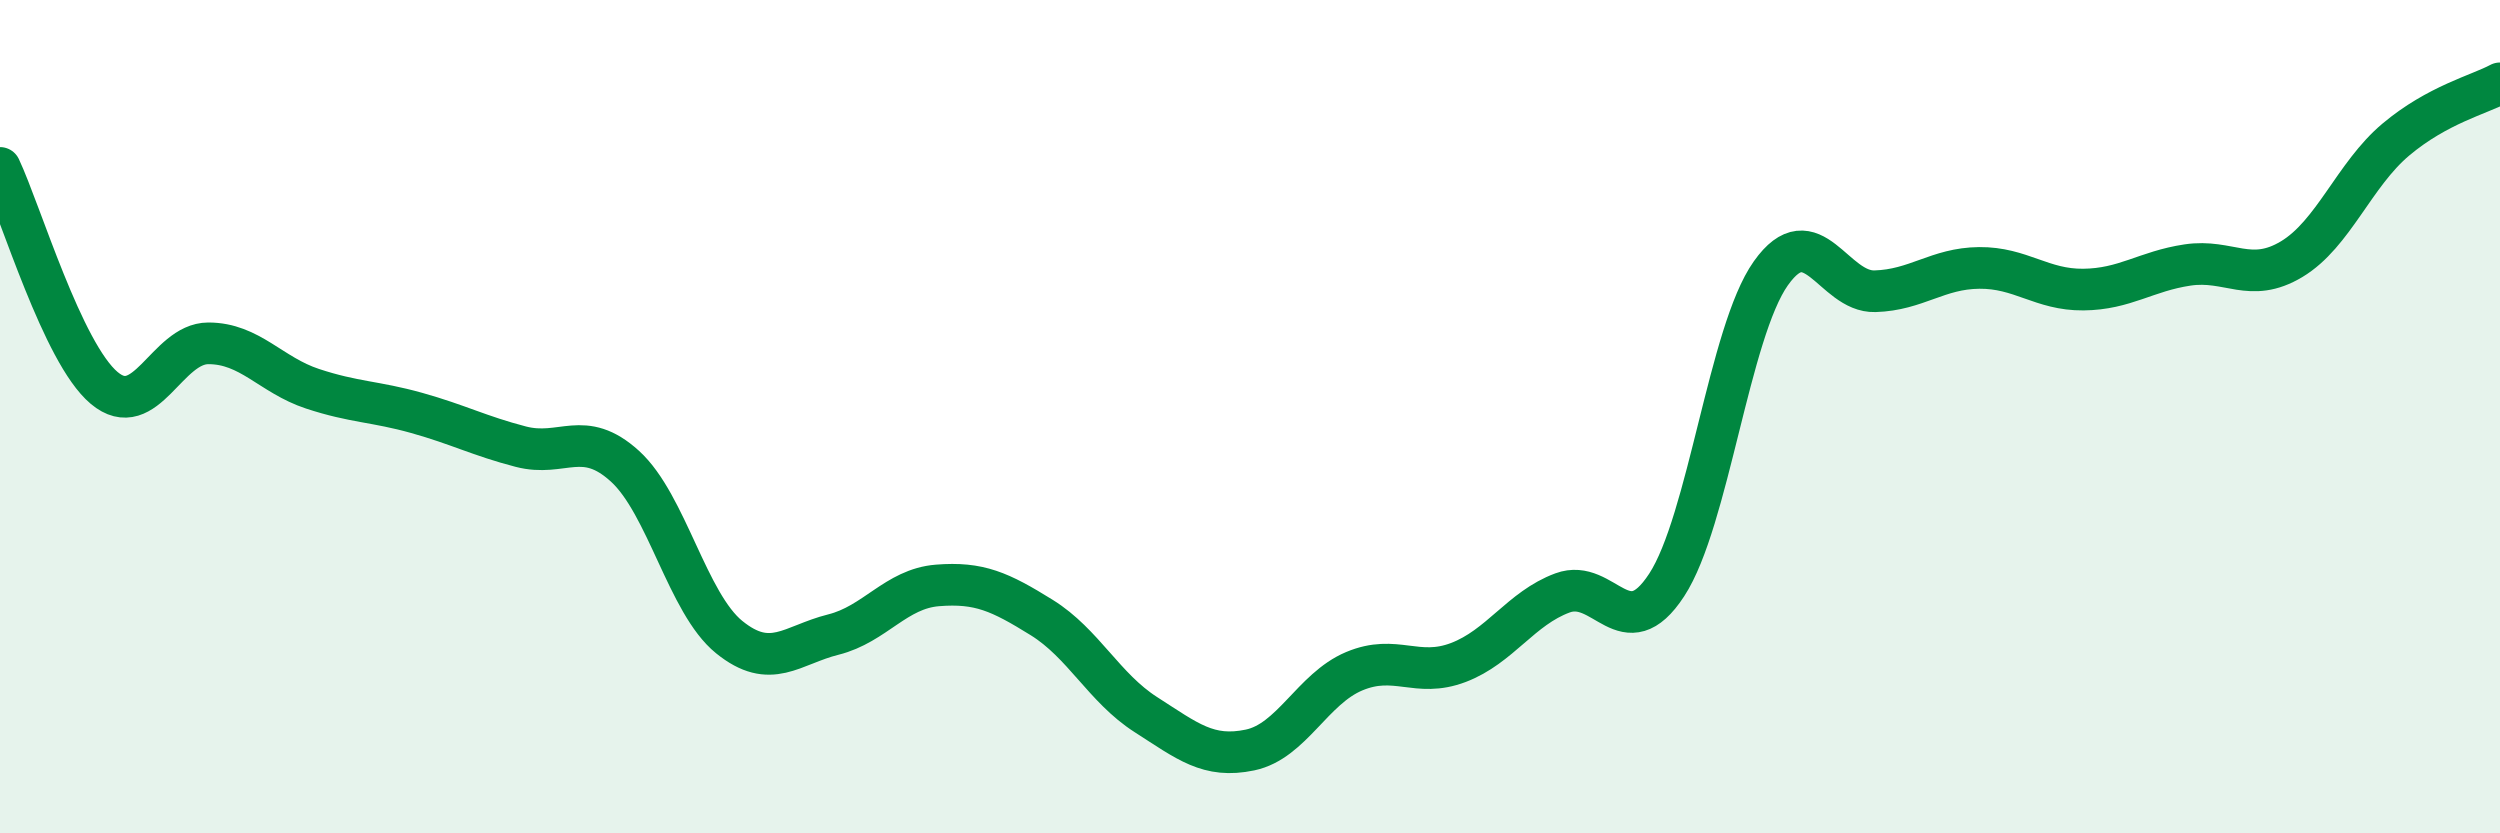 
    <svg width="60" height="20" viewBox="0 0 60 20" xmlns="http://www.w3.org/2000/svg">
      <path
        d="M 0,4.03 C 0.5,5.09 1.5,8.47 2.5,9.31 C 3.5,10.15 4,8.24 5,8.24 C 6,8.24 6.5,9 7.5,9.33 C 8.5,9.66 9,9.63 10,9.91 C 11,10.19 11.5,10.46 12.5,10.72 C 13.5,10.98 14,10.28 15,11.19 C 16,12.1 16.5,14.48 17.5,15.29 C 18.5,16.1 19,15.48 20,15.23 C 21,14.98 21.5,14.13 22.5,14.05 C 23.5,13.97 24,14.2 25,14.82 C 26,15.44 26.5,16.51 27.5,17.15 C 28.5,17.79 29,18.21 30,18 C 31,17.79 31.5,16.53 32.5,16.11 C 33.5,15.69 34,16.28 35,15.9 C 36,15.52 36.5,14.6 37.5,14.23 C 38.5,13.86 39,15.57 40,14.04 C 41,12.51 41.5,7.97 42.5,6.56 C 43.5,5.15 44,7.02 45,6.99 C 46,6.96 46.5,6.44 47.5,6.43 C 48.5,6.42 49,6.96 50,6.95 C 51,6.94 51.5,6.51 52.5,6.36 C 53.5,6.21 54,6.82 55,6.22 C 56,5.62 56.5,4.19 57.5,3.35 C 58.5,2.51 59.5,2.27 60,2L60 20L0 20Z"
        fill="#008740"
        opacity="0.1"
        stroke-linecap="round"
        stroke-linejoin="round"
      />
      <path
        d="M 0,4.03 C 0.5,5.09 1.5,8.47 2.5,9.31 C 3.5,10.15 4,8.24 5,8.24 C 6,8.24 6.5,9 7.5,9.33 C 8.5,9.66 9,9.63 10,9.91 C 11,10.19 11.5,10.46 12.5,10.72 C 13.5,10.98 14,10.28 15,11.19 C 16,12.1 16.5,14.48 17.5,15.29 C 18.5,16.1 19,15.48 20,15.23 C 21,14.98 21.5,14.13 22.5,14.05 C 23.5,13.97 24,14.2 25,14.82 C 26,15.44 26.5,16.51 27.5,17.15 C 28.5,17.79 29,18.21 30,18 C 31,17.79 31.5,16.53 32.5,16.11 C 33.5,15.69 34,16.28 35,15.9 C 36,15.52 36.5,14.6 37.5,14.23 C 38.5,13.86 39,15.57 40,14.04 C 41,12.51 41.5,7.97 42.5,6.56 C 43.5,5.15 44,7.02 45,6.99 C 46,6.96 46.5,6.44 47.5,6.43 C 48.5,6.42 49,6.96 50,6.95 C 51,6.94 51.5,6.51 52.5,6.36 C 53.5,6.21 54,6.82 55,6.22 C 56,5.62 56.5,4.19 57.5,3.35 C 58.5,2.51 59.5,2.27 60,2"
        stroke="#008740"
        stroke-width="1"
        fill="none"
        stroke-linecap="round"
        stroke-linejoin="round"
      />
    </svg>
  